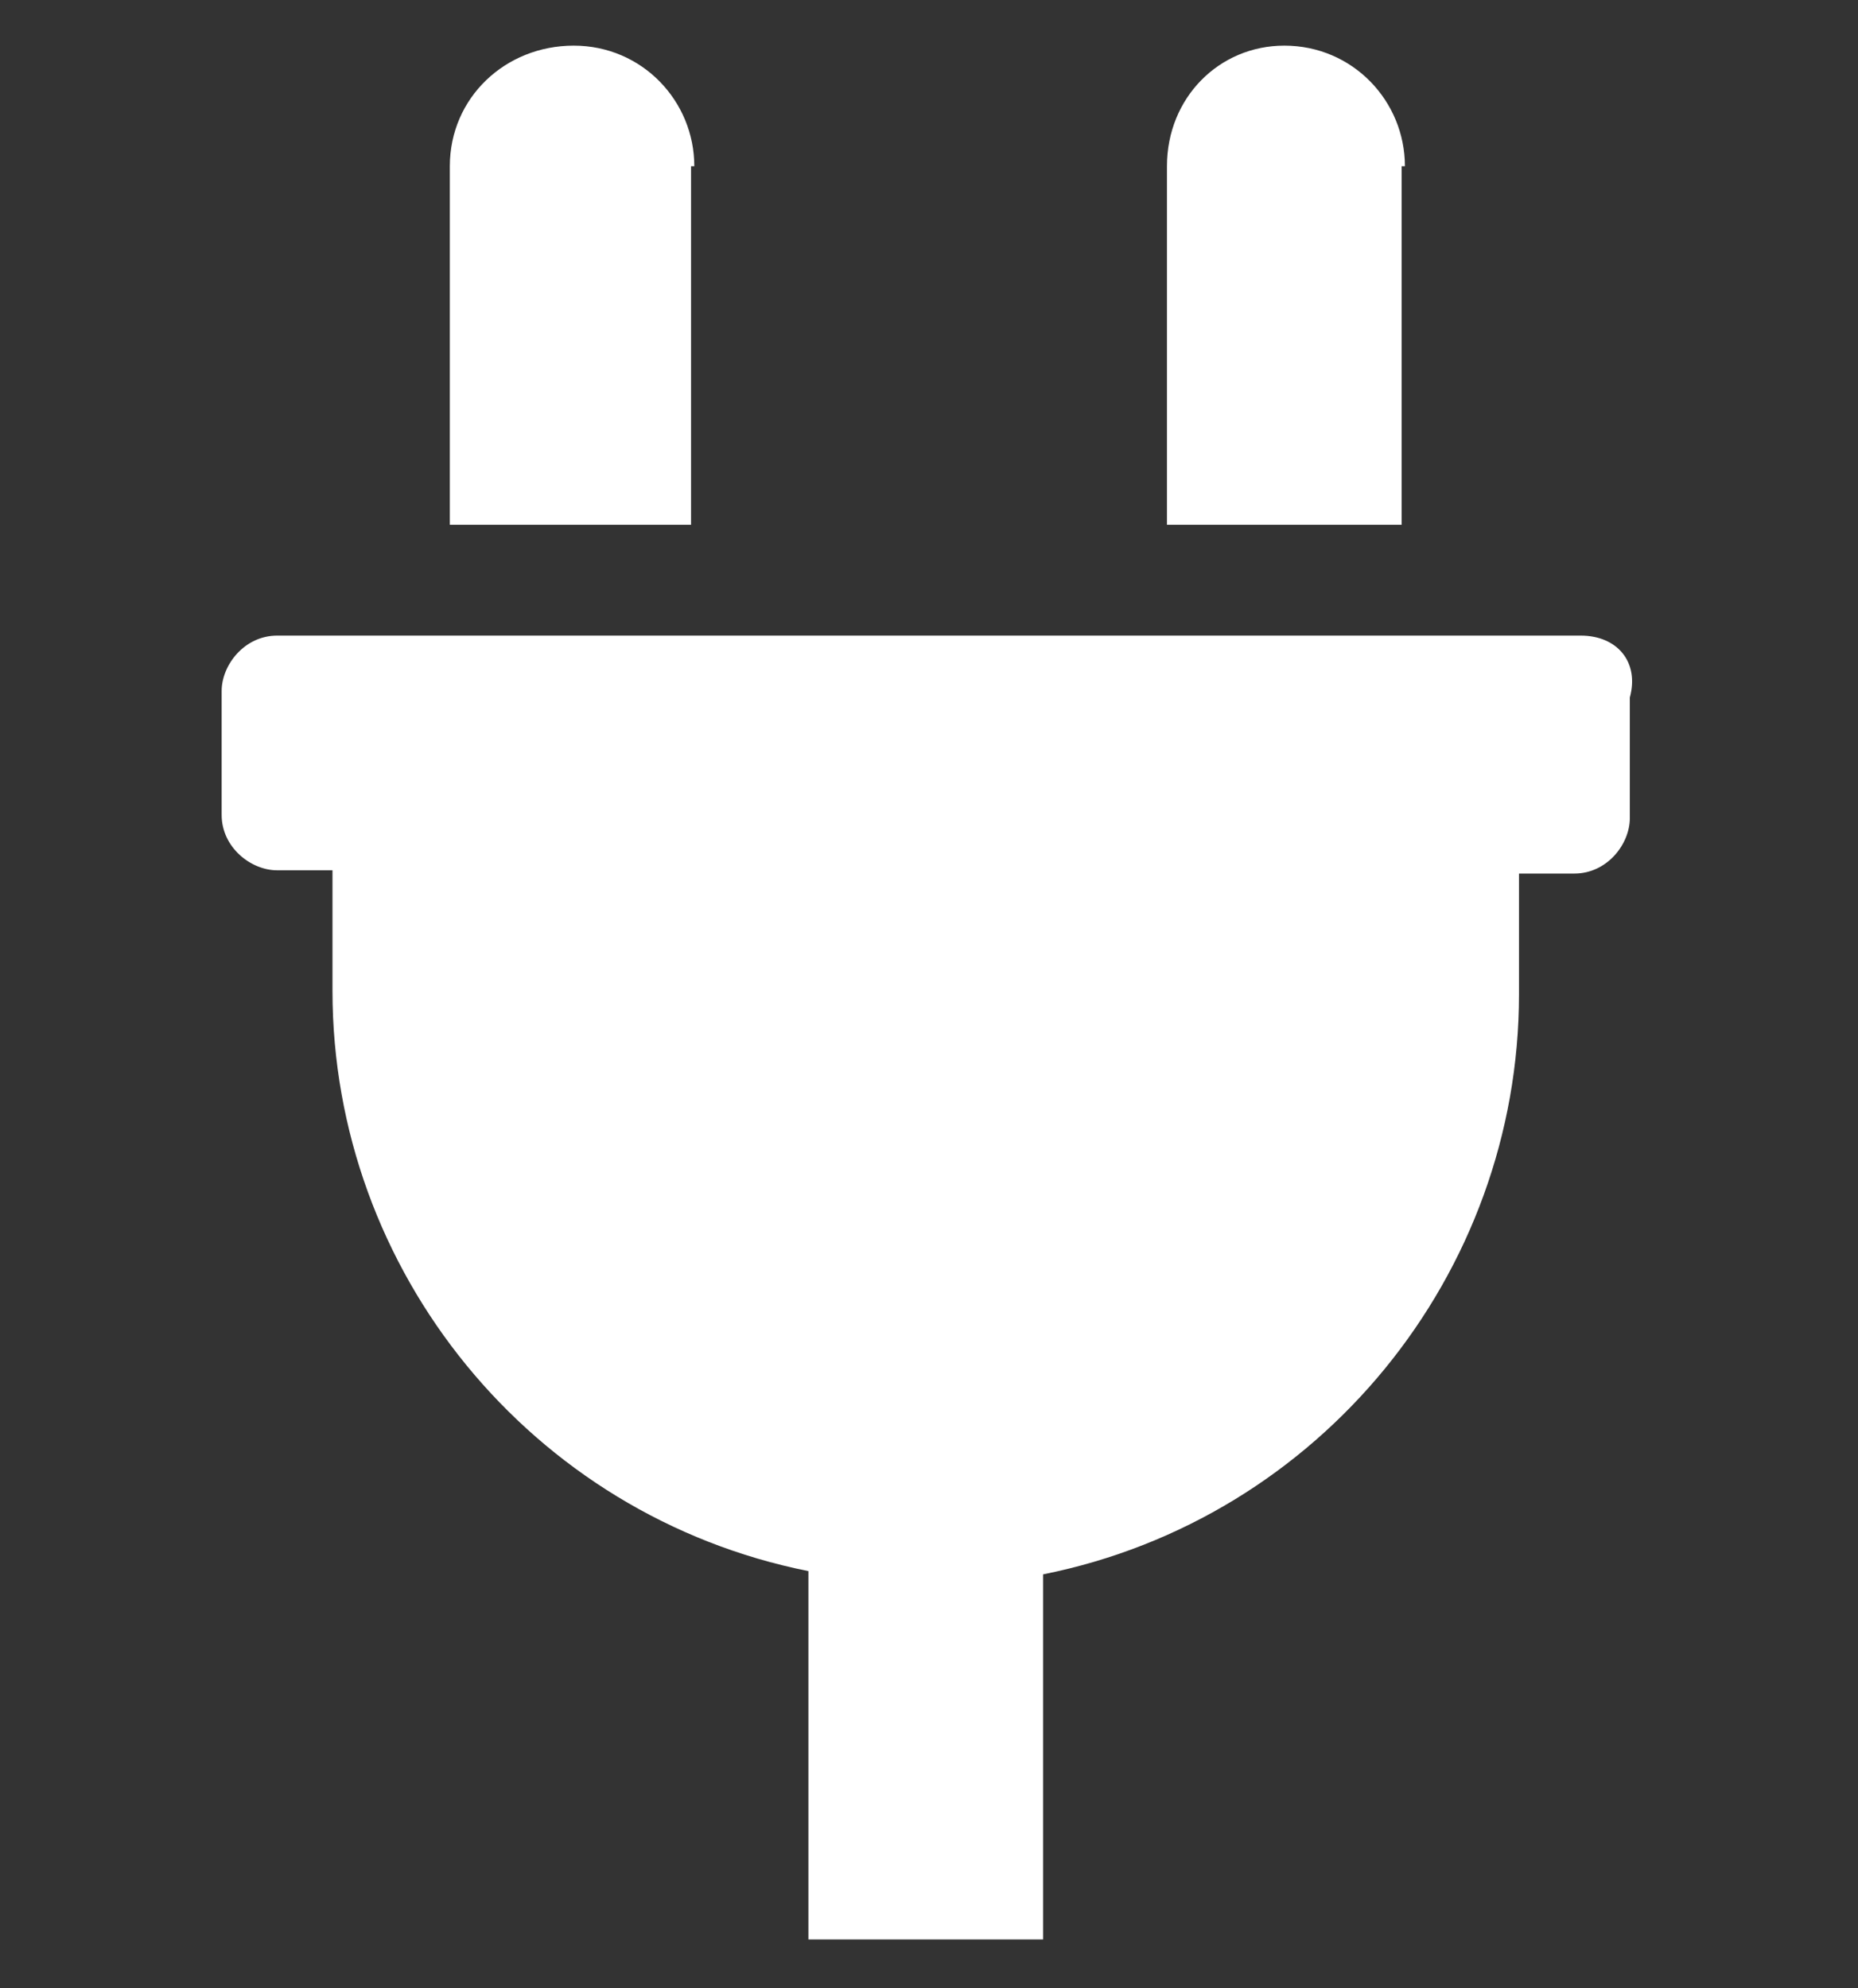 <?xml version="1.0" encoding="utf-8"?>
<!-- Generator: Adobe Illustrator 25.2.0, SVG Export Plug-In . SVG Version: 6.00 Build 0)  -->
<svg width="57px" height="61px" version="1.1" id="Layer_1" xmlns="http://www.w3.org/2000/svg" xmlns:xlink="http://www.w3.org/1999/xlink" x="0px" y="0px"
	 viewBox="0 0 57 61" style="enable-background:new 0 0 57 61;" xml:space="preserve">
<rect x="0" y="0" width="57" height="61" fill="#333333" stroke="none"/>
<style type="text/css">
	.st0{fill:#FFFFFF;}
</style>
<desc>Created with Sketch.</desc>
<path class="st0" d="M43.1,5.1c0-2-1.6-3.7-3.7-3.7c-2,0-3.6,1.6-3.6,3.7v11H43v-11H43.1z M48.5,19.5h-40c-1,0-1.7,0.9-1.7,1.7V25
	c0,1,0.9,1.7,1.7,1.7h1.7v3.7c0,8.6,6.1,16.1,14.6,17.8v11.3H32V48.3c8.5-1.7,14.6-9.2,14.6-17.8v-3.7h1.7c1,0,1.7-0.9,1.7-1.7v-3.7
	C50.3,20.3,49.6,19.5,48.5,19.5z M21.3,5.1c0-2-1.6-3.7-3.7-3.7S13.8,3,13.8,5.1v11h7.4v-11H21.3z"/>
</svg>

